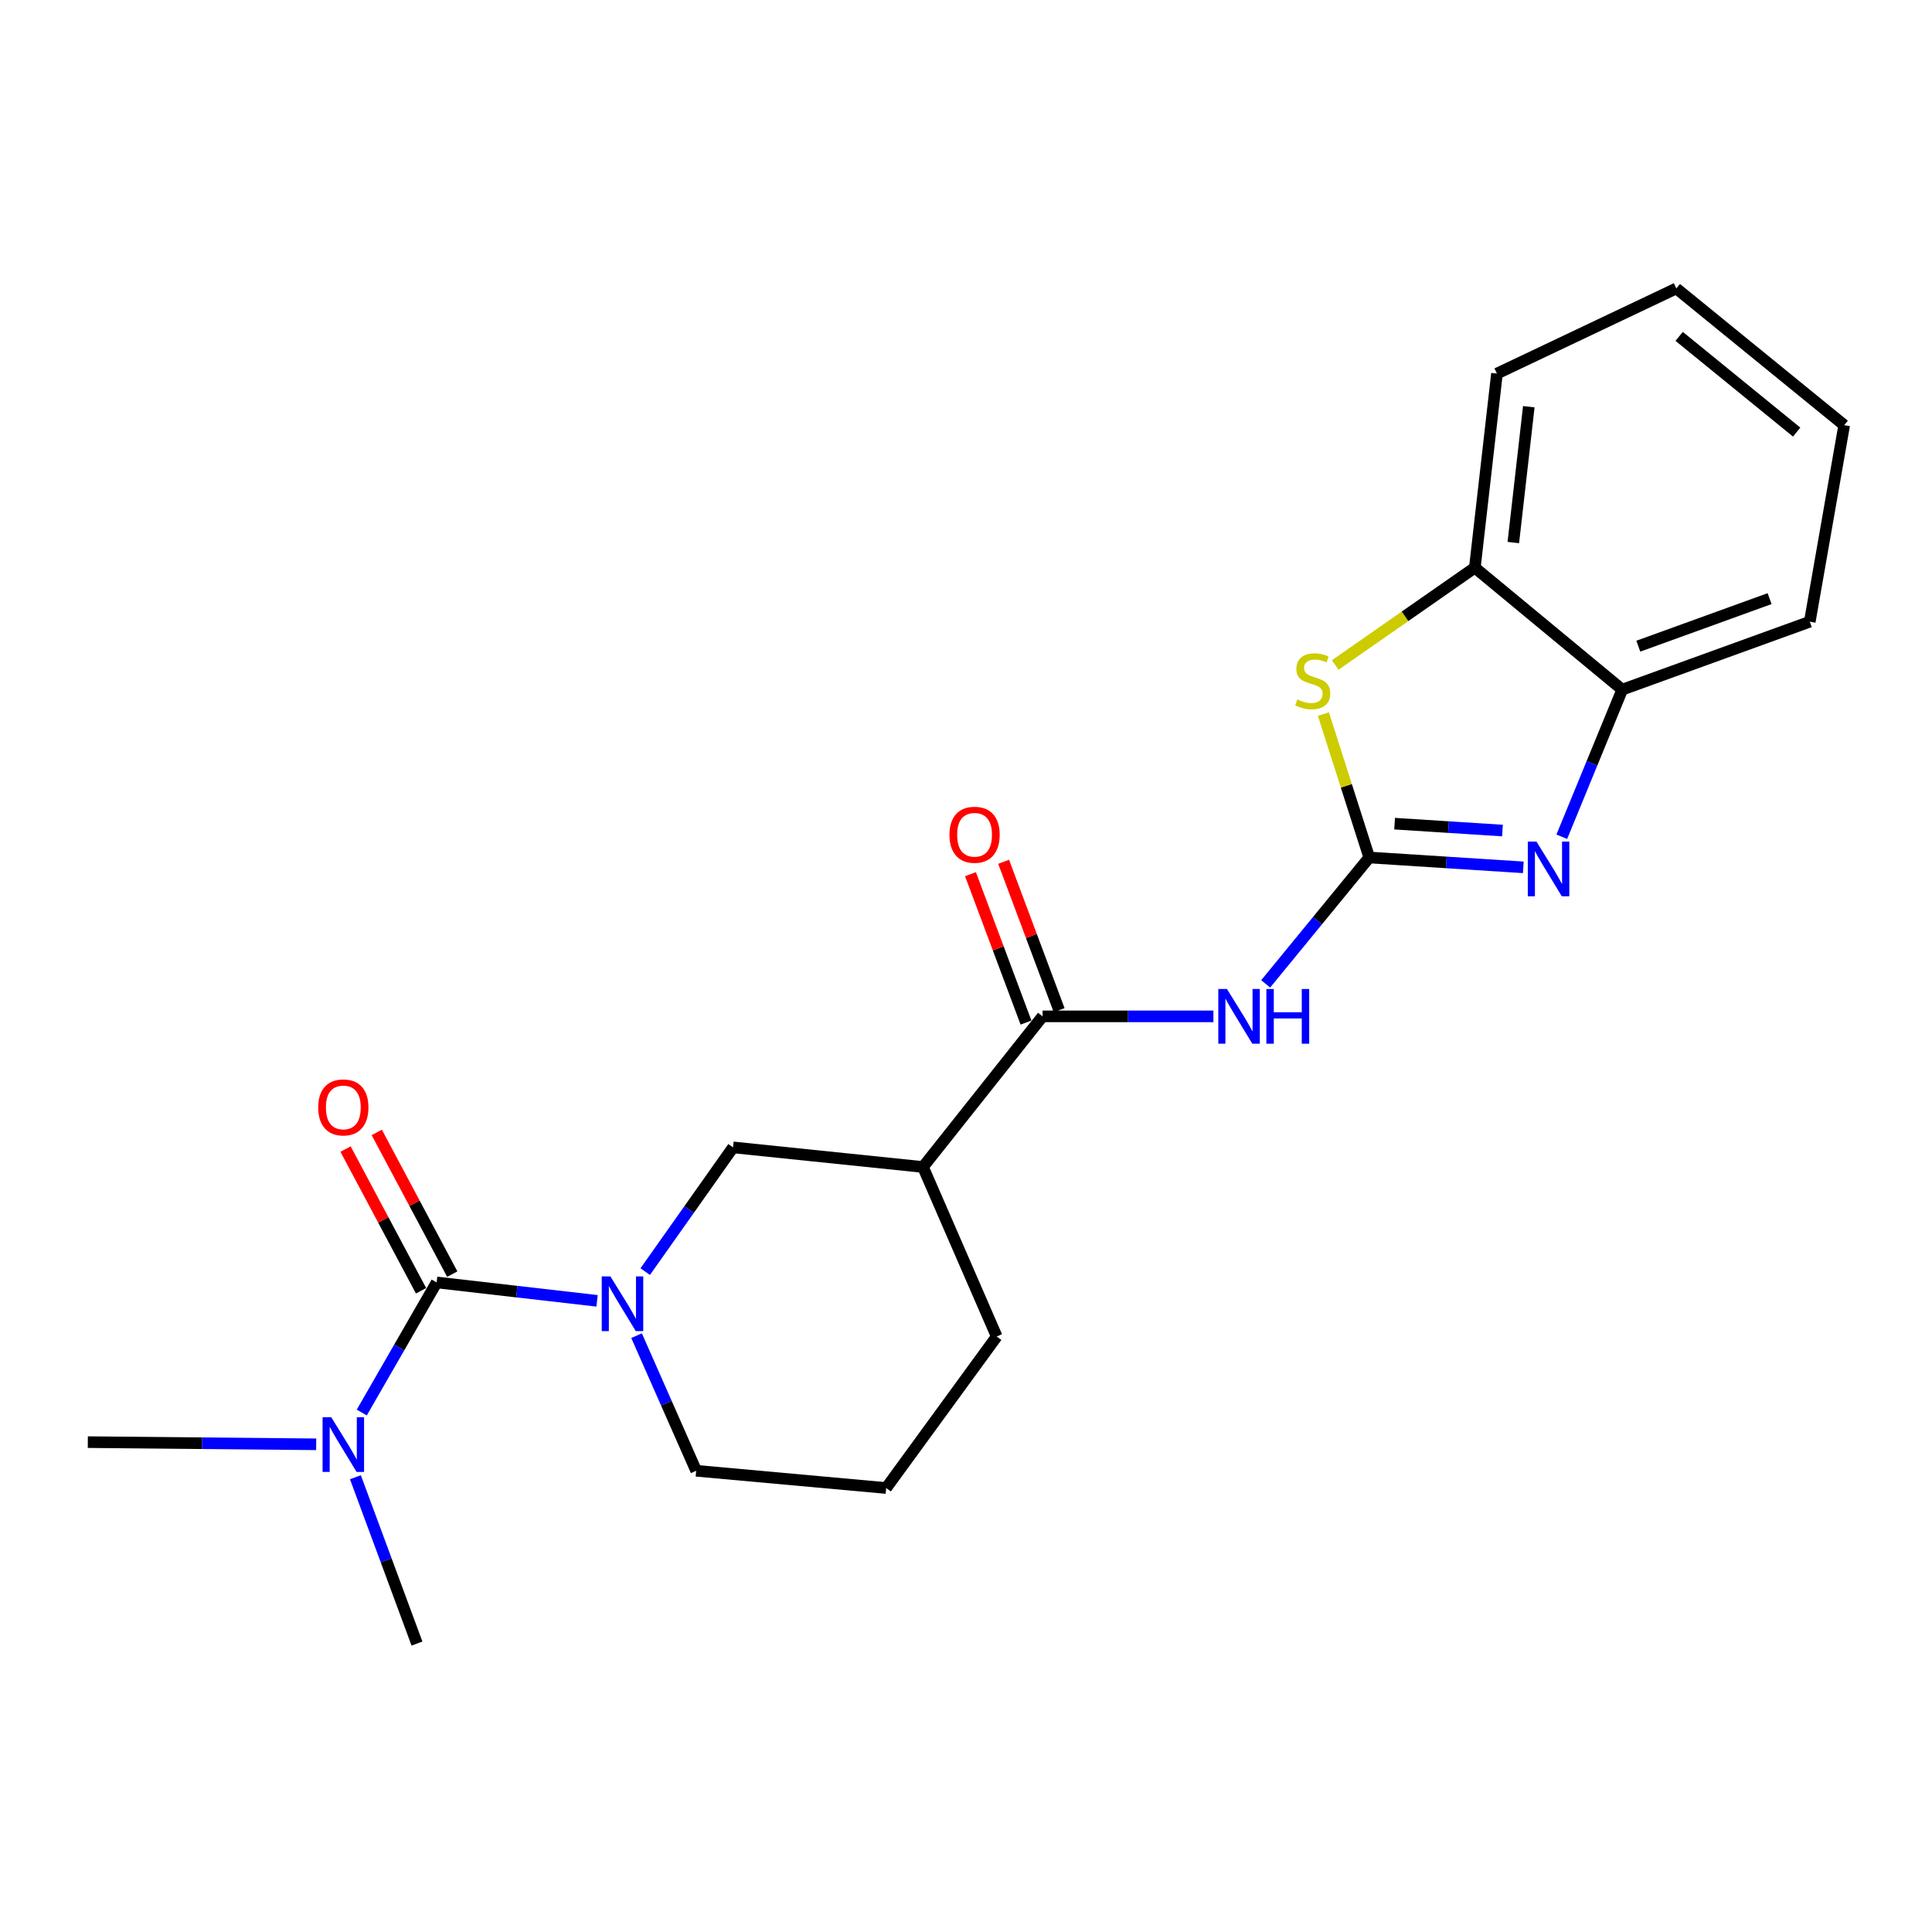 <?xml version='1.0' encoding='iso-8859-1'?>
<svg version='1.1' baseProfile='full'
              xmlns='http://www.w3.org/2000/svg'
                      xmlns:rdkit='http://www.rdkit.org/xml'
                      xmlns:xlink='http://www.w3.org/1999/xlink'
                  xml:space='preserve'
width='1000px' height='1000px' viewBox='0 0 1000 1000'>
<!-- END OF HEADER -->
<rect style='opacity:1.0;fill:#FFFFFF;stroke:none' width='1000' height='1000' x='0' y='0'> </rect>
<path class='bond-1' d='M 708.72,443.837 L 748.593,446.385' style='fill:none;fill-rule:evenodd;stroke:#000000;stroke-width:6px;stroke-linecap:butt;stroke-linejoin:miter;stroke-opacity:1' />
<path class='bond-1' d='M 748.593,446.385 L 788.466,448.934' style='fill:none;fill-rule:evenodd;stroke:#0000FF;stroke-width:6px;stroke-linecap:butt;stroke-linejoin:miter;stroke-opacity:1' />
<path class='bond-1' d='M 721.85,426.325 L 749.761,428.108' style='fill:none;fill-rule:evenodd;stroke:#000000;stroke-width:6px;stroke-linecap:butt;stroke-linejoin:miter;stroke-opacity:1' />
<path class='bond-1' d='M 749.761,428.108 L 777.672,429.892' style='fill:none;fill-rule:evenodd;stroke:#0000FF;stroke-width:6px;stroke-linecap:butt;stroke-linejoin:miter;stroke-opacity:1' />
<path class='bond-3' d='M 708.72,443.837 L 681.918,476.543' style='fill:none;fill-rule:evenodd;stroke:#000000;stroke-width:6px;stroke-linecap:butt;stroke-linejoin:miter;stroke-opacity:1' />
<path class='bond-3' d='M 681.918,476.543 L 655.116,509.249' style='fill:none;fill-rule:evenodd;stroke:#0000FF;stroke-width:6px;stroke-linecap:butt;stroke-linejoin:miter;stroke-opacity:1' />
<path class='bond-4' d='M 708.72,443.837 L 696.855,406.713' style='fill:none;fill-rule:evenodd;stroke:#000000;stroke-width:6px;stroke-linecap:butt;stroke-linejoin:miter;stroke-opacity:1' />
<path class='bond-4' d='M 696.855,406.713 L 684.991,369.589' style='fill:none;fill-rule:evenodd;stroke:#CCCC00;stroke-width:6px;stroke-linecap:butt;stroke-linejoin:miter;stroke-opacity:1' />
<path class='bond-0' d='M 226.011,663.789 L 267.526,668.549' style='fill:none;fill-rule:evenodd;stroke:#000000;stroke-width:6px;stroke-linecap:butt;stroke-linejoin:miter;stroke-opacity:1' />
<path class='bond-0' d='M 267.526,668.549 L 309.04,673.309' style='fill:none;fill-rule:evenodd;stroke:#0000FF;stroke-width:6px;stroke-linecap:butt;stroke-linejoin:miter;stroke-opacity:1' />
<path class='bond-10' d='M 226.011,663.789 L 206.629,697.458' style='fill:none;fill-rule:evenodd;stroke:#000000;stroke-width:6px;stroke-linecap:butt;stroke-linejoin:miter;stroke-opacity:1' />
<path class='bond-10' d='M 206.629,697.458 L 187.247,731.127' style='fill:none;fill-rule:evenodd;stroke:#0000FF;stroke-width:6px;stroke-linecap:butt;stroke-linejoin:miter;stroke-opacity:1' />
<path class='bond-11' d='M 234.093,659.483 L 214.555,622.81' style='fill:none;fill-rule:evenodd;stroke:#000000;stroke-width:6px;stroke-linecap:butt;stroke-linejoin:miter;stroke-opacity:1' />
<path class='bond-11' d='M 214.555,622.81 L 195.016,586.137' style='fill:none;fill-rule:evenodd;stroke:#FF0000;stroke-width:6px;stroke-linecap:butt;stroke-linejoin:miter;stroke-opacity:1' />
<path class='bond-11' d='M 217.929,668.095 L 198.391,631.421' style='fill:none;fill-rule:evenodd;stroke:#000000;stroke-width:6px;stroke-linecap:butt;stroke-linejoin:miter;stroke-opacity:1' />
<path class='bond-11' d='M 198.391,631.421 L 178.853,594.748' style='fill:none;fill-rule:evenodd;stroke:#FF0000;stroke-width:6px;stroke-linecap:butt;stroke-linejoin:miter;stroke-opacity:1' />
<path class='bond-8' d='M 808.38,433.1 L 824.023,395.028' style='fill:none;fill-rule:evenodd;stroke:#0000FF;stroke-width:6px;stroke-linecap:butt;stroke-linejoin:miter;stroke-opacity:1' />
<path class='bond-8' d='M 824.023,395.028 L 839.665,356.957' style='fill:none;fill-rule:evenodd;stroke:#000000;stroke-width:6px;stroke-linecap:butt;stroke-linejoin:miter;stroke-opacity:1' />
<path class='bond-2' d='M 333.963,658.18 L 356.693,626.03' style='fill:none;fill-rule:evenodd;stroke:#0000FF;stroke-width:6px;stroke-linecap:butt;stroke-linejoin:miter;stroke-opacity:1' />
<path class='bond-2' d='M 356.693,626.03 L 379.422,593.88' style='fill:none;fill-rule:evenodd;stroke:#000000;stroke-width:6px;stroke-linecap:butt;stroke-linejoin:miter;stroke-opacity:1' />
<path class='bond-24' d='M 329.491,691.34 L 344.918,726.306' style='fill:none;fill-rule:evenodd;stroke:#0000FF;stroke-width:6px;stroke-linecap:butt;stroke-linejoin:miter;stroke-opacity:1' />
<path class='bond-24' d='M 344.918,726.306 L 360.345,761.271' style='fill:none;fill-rule:evenodd;stroke:#000000;stroke-width:6px;stroke-linecap:butt;stroke-linejoin:miter;stroke-opacity:1' />
<path class='bond-5' d='M 628.051,526.067 L 583.84,526.067' style='fill:none;fill-rule:evenodd;stroke:#0000FF;stroke-width:6px;stroke-linecap:butt;stroke-linejoin:miter;stroke-opacity:1' />
<path class='bond-5' d='M 583.84,526.067 L 539.63,526.067' style='fill:none;fill-rule:evenodd;stroke:#000000;stroke-width:6px;stroke-linecap:butt;stroke-linejoin:miter;stroke-opacity:1' />
<path class='bond-9' d='M 691.105,344.195 L 727.241,319.004' style='fill:none;fill-rule:evenodd;stroke:#CCCC00;stroke-width:6px;stroke-linecap:butt;stroke-linejoin:miter;stroke-opacity:1' />
<path class='bond-9' d='M 727.241,319.004 L 763.377,293.814' style='fill:none;fill-rule:evenodd;stroke:#000000;stroke-width:6px;stroke-linecap:butt;stroke-linejoin:miter;stroke-opacity:1' />
<path class='bond-6' d='M 539.63,526.067 L 477.738,604.034' style='fill:none;fill-rule:evenodd;stroke:#000000;stroke-width:6px;stroke-linecap:butt;stroke-linejoin:miter;stroke-opacity:1' />
<path class='bond-12' d='M 548.206,522.859 L 533.84,484.457' style='fill:none;fill-rule:evenodd;stroke:#000000;stroke-width:6px;stroke-linecap:butt;stroke-linejoin:miter;stroke-opacity:1' />
<path class='bond-12' d='M 533.84,484.457 L 519.474,446.056' style='fill:none;fill-rule:evenodd;stroke:#FF0000;stroke-width:6px;stroke-linecap:butt;stroke-linejoin:miter;stroke-opacity:1' />
<path class='bond-12' d='M 531.053,529.276 L 516.687,490.874' style='fill:none;fill-rule:evenodd;stroke:#000000;stroke-width:6px;stroke-linecap:butt;stroke-linejoin:miter;stroke-opacity:1' />
<path class='bond-12' d='M 516.687,490.874 L 502.321,452.473' style='fill:none;fill-rule:evenodd;stroke:#FF0000;stroke-width:6px;stroke-linecap:butt;stroke-linejoin:miter;stroke-opacity:1' />
<path class='bond-7' d='M 477.738,604.034 L 379.422,593.88' style='fill:none;fill-rule:evenodd;stroke:#000000;stroke-width:6px;stroke-linecap:butt;stroke-linejoin:miter;stroke-opacity:1' />
<path class='bond-14' d='M 477.738,604.034 L 515.893,691.769' style='fill:none;fill-rule:evenodd;stroke:#000000;stroke-width:6px;stroke-linecap:butt;stroke-linejoin:miter;stroke-opacity:1' />
<path class='bond-16' d='M 839.665,356.957 L 936.74,321.794' style='fill:none;fill-rule:evenodd;stroke:#000000;stroke-width:6px;stroke-linecap:butt;stroke-linejoin:miter;stroke-opacity:1' />
<path class='bond-16' d='M 847.989,334.463 L 915.942,309.849' style='fill:none;fill-rule:evenodd;stroke:#000000;stroke-width:6px;stroke-linecap:butt;stroke-linejoin:miter;stroke-opacity:1' />
<path class='bond-22' d='M 839.665,356.957 L 763.377,293.814' style='fill:none;fill-rule:evenodd;stroke:#000000;stroke-width:6px;stroke-linecap:butt;stroke-linejoin:miter;stroke-opacity:1' />
<path class='bond-17' d='M 763.377,293.814 L 774.823,193.371' style='fill:none;fill-rule:evenodd;stroke:#000000;stroke-width:6px;stroke-linecap:butt;stroke-linejoin:miter;stroke-opacity:1' />
<path class='bond-17' d='M 783.29,280.821 L 791.303,210.511' style='fill:none;fill-rule:evenodd;stroke:#000000;stroke-width:6px;stroke-linecap:butt;stroke-linejoin:miter;stroke-opacity:1' />
<path class='bond-18' d='M 163.656,747.574 L 104.555,747.01' style='fill:none;fill-rule:evenodd;stroke:#0000FF;stroke-width:6px;stroke-linecap:butt;stroke-linejoin:miter;stroke-opacity:1' />
<path class='bond-18' d='M 104.555,747.01 L 45.455,746.447' style='fill:none;fill-rule:evenodd;stroke:#000000;stroke-width:6px;stroke-linecap:butt;stroke-linejoin:miter;stroke-opacity:1' />
<path class='bond-19' d='M 183.96,764.614 L 199.893,807.659' style='fill:none;fill-rule:evenodd;stroke:#0000FF;stroke-width:6px;stroke-linecap:butt;stroke-linejoin:miter;stroke-opacity:1' />
<path class='bond-19' d='M 199.893,807.659 L 215.826,850.705' style='fill:none;fill-rule:evenodd;stroke:#000000;stroke-width:6px;stroke-linecap:butt;stroke-linejoin:miter;stroke-opacity:1' />
<path class='bond-13' d='M 360.345,761.271 L 458.681,770.194' style='fill:none;fill-rule:evenodd;stroke:#000000;stroke-width:6px;stroke-linecap:butt;stroke-linejoin:miter;stroke-opacity:1' />
<path class='bond-15' d='M 515.893,691.769 L 458.681,770.194' style='fill:none;fill-rule:evenodd;stroke:#000000;stroke-width:6px;stroke-linecap:butt;stroke-linejoin:miter;stroke-opacity:1' />
<path class='bond-21' d='M 936.74,321.794 L 954.545,220.069' style='fill:none;fill-rule:evenodd;stroke:#000000;stroke-width:6px;stroke-linecap:butt;stroke-linejoin:miter;stroke-opacity:1' />
<path class='bond-20' d='M 774.823,193.371 L 867.665,149.295' style='fill:none;fill-rule:evenodd;stroke:#000000;stroke-width:6px;stroke-linecap:butt;stroke-linejoin:miter;stroke-opacity:1' />
<path class='bond-23' d='M 867.665,149.295 L 954.545,220.069' style='fill:none;fill-rule:evenodd;stroke:#000000;stroke-width:6px;stroke-linecap:butt;stroke-linejoin:miter;stroke-opacity:1' />
<path class='bond-23' d='M 869.131,174.111 L 929.947,223.652' style='fill:none;fill-rule:evenodd;stroke:#000000;stroke-width:6px;stroke-linecap:butt;stroke-linejoin:miter;stroke-opacity:1' />
<path  class='atom-2' d='M 795.271 435.609
L 804.551 450.609
Q 805.471 452.089, 806.951 454.769
Q 808.431 457.449, 808.511 457.609
L 808.511 435.609
L 812.271 435.609
L 812.271 463.929
L 808.391 463.929
L 798.431 447.529
Q 797.271 445.609, 796.031 443.409
Q 794.831 441.209, 794.471 440.529
L 794.471 463.929
L 790.791 463.929
L 790.791 435.609
L 795.271 435.609
' fill='#0000FF'/>
<path  class='atom-3' d='M 315.941 660.658
L 325.221 675.658
Q 326.141 677.138, 327.621 679.818
Q 329.101 682.498, 329.181 682.658
L 329.181 660.658
L 332.941 660.658
L 332.941 688.978
L 329.061 688.978
L 319.101 672.578
Q 317.941 670.658, 316.701 668.458
Q 315.501 666.258, 315.141 665.578
L 315.141 688.978
L 311.461 688.978
L 311.461 660.658
L 315.941 660.658
' fill='#0000FF'/>
<path  class='atom-4' d='M 635.074 511.907
L 644.354 526.907
Q 645.274 528.387, 646.754 531.067
Q 648.234 533.747, 648.314 533.907
L 648.314 511.907
L 652.074 511.907
L 652.074 540.227
L 648.194 540.227
L 638.234 523.827
Q 637.074 521.907, 635.834 519.707
Q 634.634 517.507, 634.274 516.827
L 634.274 540.227
L 630.594 540.227
L 630.594 511.907
L 635.074 511.907
' fill='#0000FF'/>
<path  class='atom-4' d='M 655.474 511.907
L 659.314 511.907
L 659.314 523.947
L 673.794 523.947
L 673.794 511.907
L 677.634 511.907
L 677.634 540.227
L 673.794 540.227
L 673.794 527.147
L 659.314 527.147
L 659.314 540.227
L 655.474 540.227
L 655.474 511.907
' fill='#0000FF'/>
<path  class='atom-5' d='M 671.468 362.027
Q 671.788 362.147, 673.108 362.707
Q 674.428 363.267, 675.868 363.627
Q 677.348 363.947, 678.788 363.947
Q 681.468 363.947, 683.028 362.667
Q 684.588 361.347, 684.588 359.067
Q 684.588 357.507, 683.788 356.547
Q 683.028 355.587, 681.828 355.067
Q 680.628 354.547, 678.628 353.947
Q 676.108 353.187, 674.588 352.467
Q 673.108 351.747, 672.028 350.227
Q 670.988 348.707, 670.988 346.147
Q 670.988 342.587, 673.388 340.387
Q 675.828 338.187, 680.628 338.187
Q 683.908 338.187, 687.628 339.747
L 686.708 342.827
Q 683.308 341.427, 680.748 341.427
Q 677.988 341.427, 676.468 342.587
Q 674.948 343.707, 674.988 345.667
Q 674.988 347.187, 675.748 348.107
Q 676.548 349.027, 677.668 349.547
Q 678.828 350.067, 680.748 350.667
Q 683.308 351.467, 684.828 352.267
Q 686.348 353.067, 687.428 354.707
Q 688.548 356.307, 688.548 359.067
Q 688.548 362.987, 685.908 365.107
Q 683.308 367.187, 678.948 367.187
Q 676.428 367.187, 674.508 366.627
Q 672.628 366.107, 670.388 365.187
L 671.468 362.027
' fill='#CCCC00'/>
<path  class='atom-11' d='M 171.443 733.548
L 180.723 748.548
Q 181.643 750.028, 183.123 752.708
Q 184.603 755.388, 184.683 755.548
L 184.683 733.548
L 188.443 733.548
L 188.443 761.868
L 184.563 761.868
L 174.603 745.468
Q 173.443 743.548, 172.203 741.348
Q 171.003 739.148, 170.643 738.468
L 170.643 761.868
L 166.963 761.868
L 166.963 733.548
L 171.443 733.548
' fill='#0000FF'/>
<path  class='atom-12' d='M 164.703 573.194
Q 164.703 566.394, 168.063 562.594
Q 171.423 558.794, 177.703 558.794
Q 183.983 558.794, 187.343 562.594
Q 190.703 566.394, 190.703 573.194
Q 190.703 580.074, 187.303 583.994
Q 183.903 587.874, 177.703 587.874
Q 171.463 587.874, 168.063 583.994
Q 164.703 580.114, 164.703 573.194
M 177.703 584.674
Q 182.023 584.674, 184.343 581.794
Q 186.703 578.874, 186.703 573.194
Q 186.703 567.634, 184.343 564.834
Q 182.023 561.994, 177.703 561.994
Q 173.383 561.994, 171.023 564.794
Q 168.703 567.594, 168.703 573.194
Q 168.703 578.914, 171.023 581.794
Q 173.383 584.674, 177.703 584.674
' fill='#FF0000'/>
<path  class='atom-13' d='M 491.436 432.074
Q 491.436 425.274, 494.796 421.474
Q 498.156 417.674, 504.436 417.674
Q 510.716 417.674, 514.076 421.474
Q 517.436 425.274, 517.436 432.074
Q 517.436 438.954, 514.036 442.874
Q 510.636 446.754, 504.436 446.754
Q 498.196 446.754, 494.796 442.874
Q 491.436 438.994, 491.436 432.074
M 504.436 443.554
Q 508.756 443.554, 511.076 440.674
Q 513.436 437.754, 513.436 432.074
Q 513.436 426.514, 511.076 423.714
Q 508.756 420.874, 504.436 420.874
Q 500.116 420.874, 497.756 423.674
Q 495.436 426.474, 495.436 432.074
Q 495.436 437.794, 497.756 440.674
Q 500.116 443.554, 504.436 443.554
' fill='#FF0000'/>
</svg>

